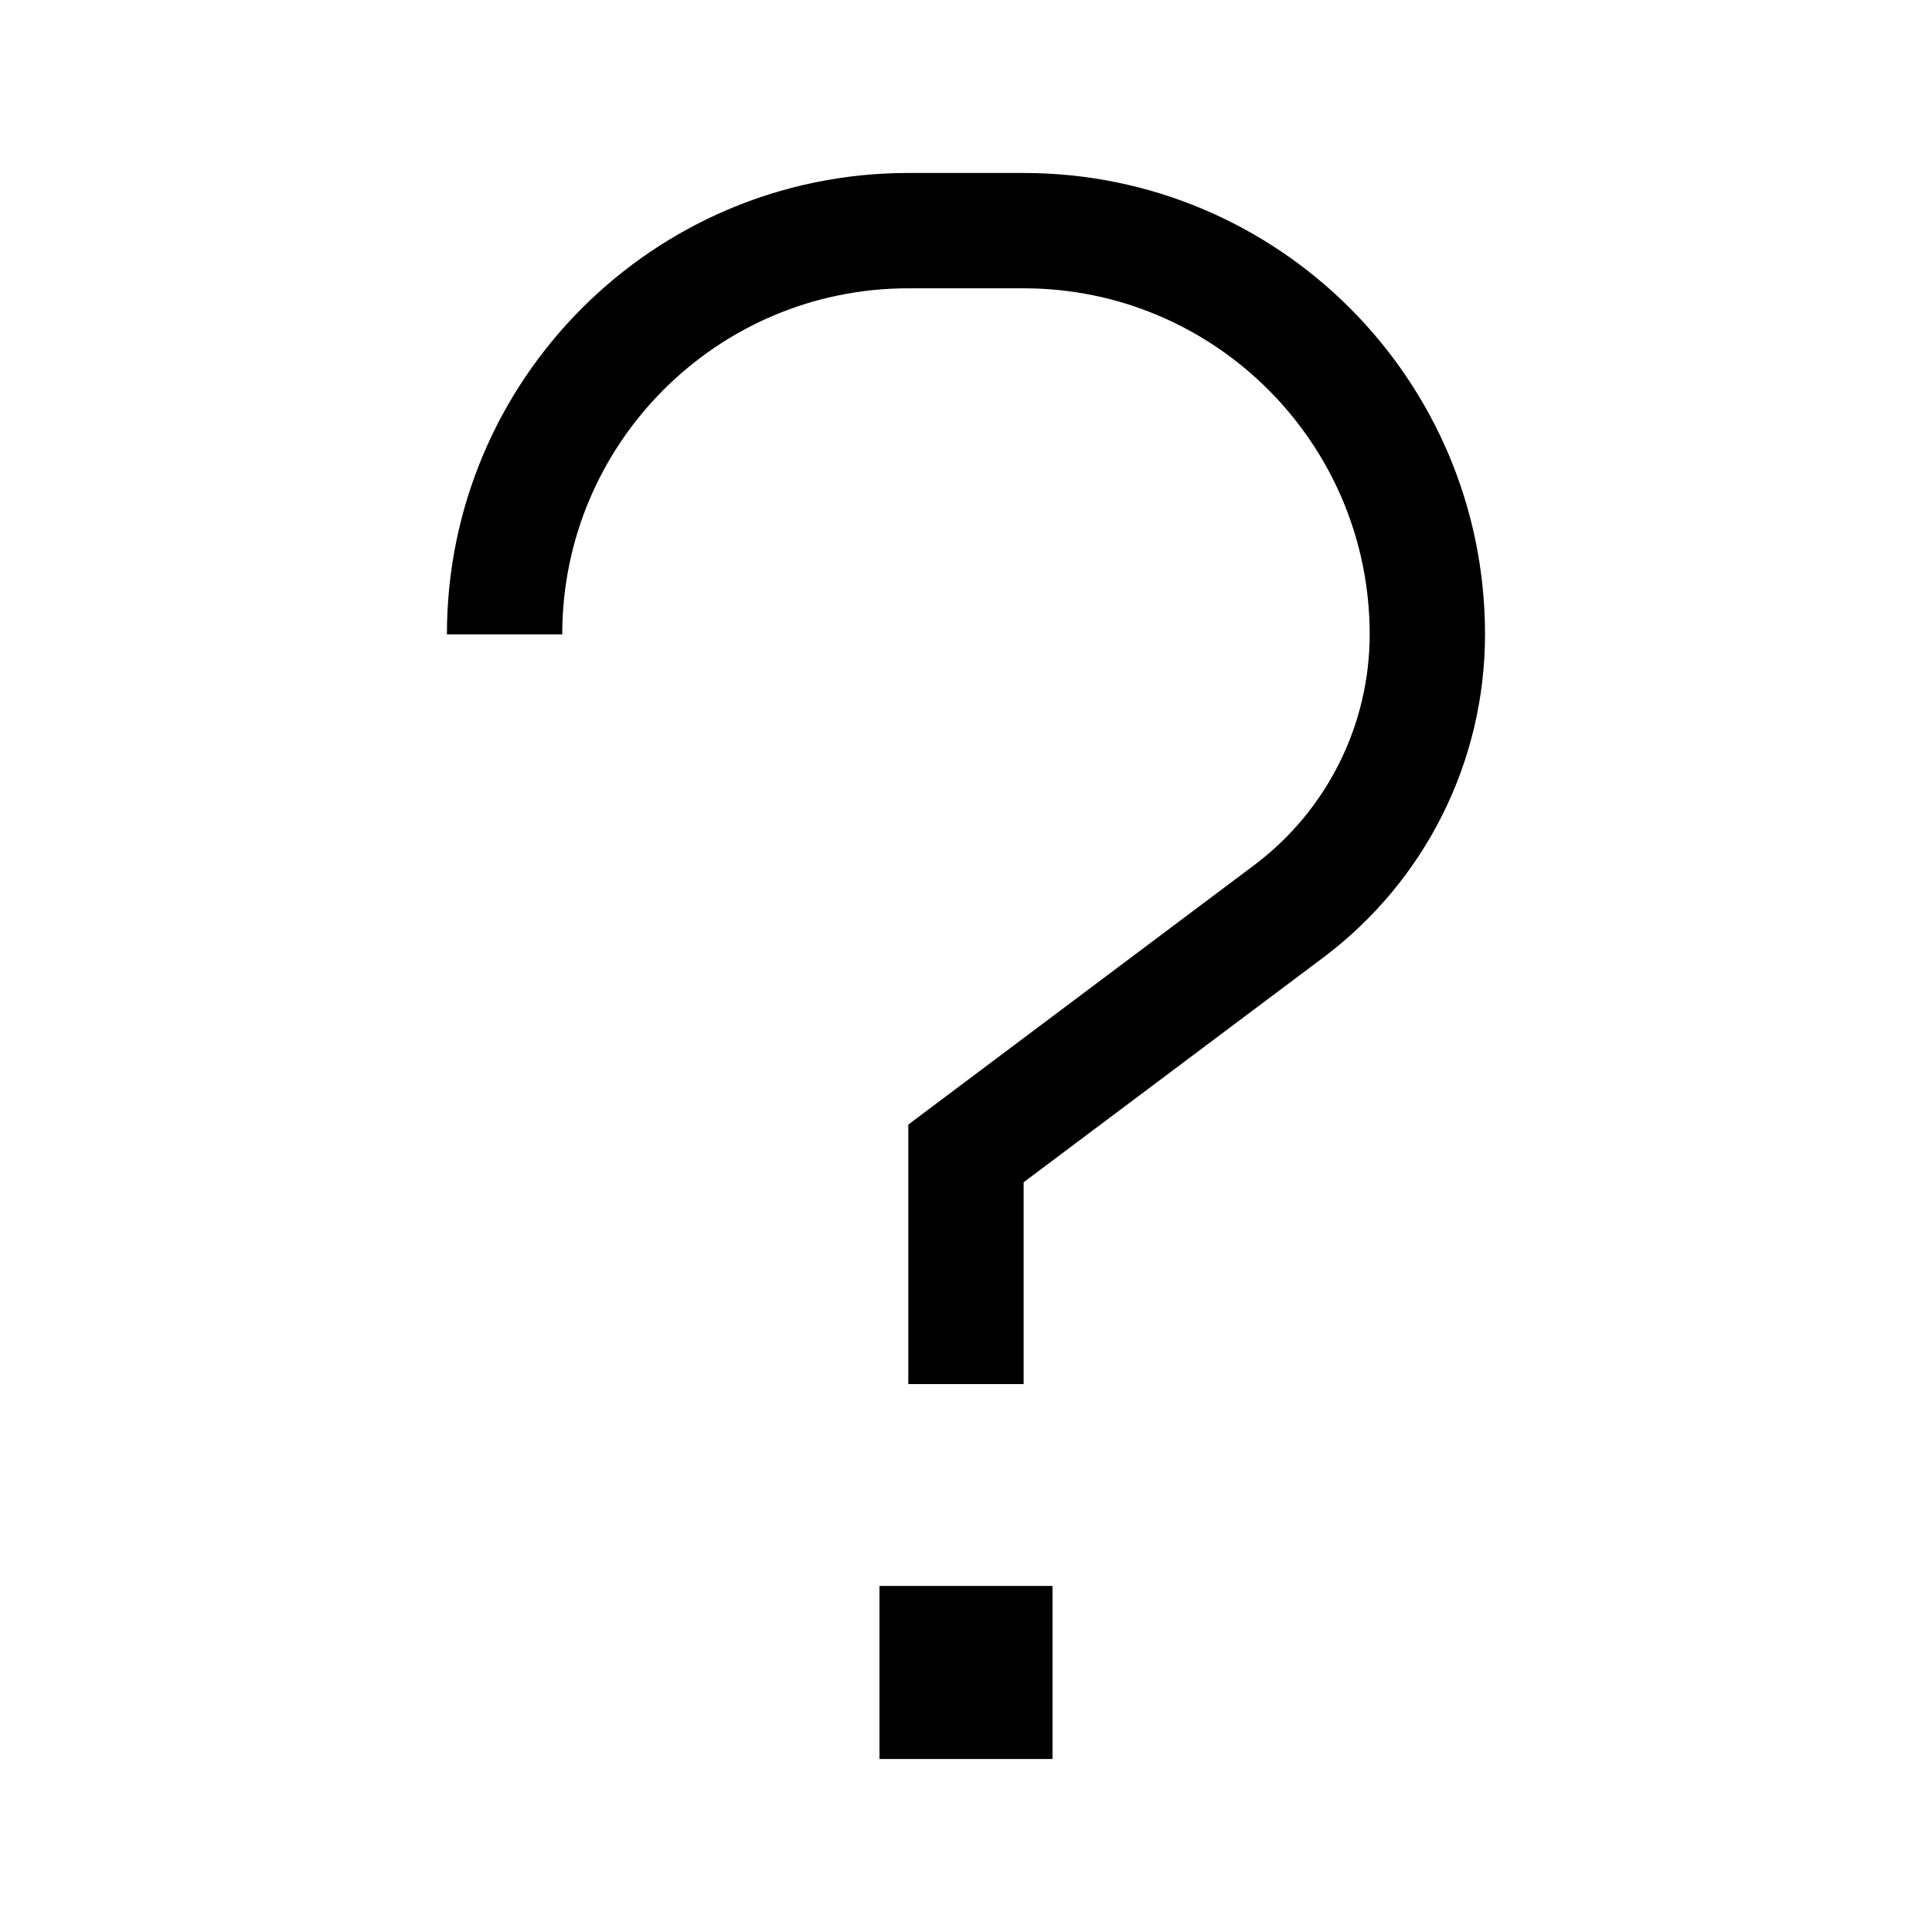 <?xml version="1.0" encoding="UTF-8"?>
<svg id="Layer_1" data-name="Layer 1" xmlns="http://www.w3.org/2000/svg" viewBox="0 0 348.6 348.6">
  <defs>
    <style>
      .cls-1 {
        stroke-width: 0px;
      }
    </style>
  </defs>
  <path class="cls-1" d="m80.64,114.46c0-45.98,37.27-83.25,83.25-83.25h20.81c45.98,0,83.25,37.27,83.25,83.25,0,22.96-10.8,44.49-29.14,58.28l-54.11,40.58v36.42h-20.81v-46.83l4.16-3.12,58.28-43.71c13.07-9.82,20.81-25.24,20.81-41.62,0-34.47-27.97-62.44-62.44-62.44h-20.81c-34.47,0-62.44,27.97-62.44,62.44h-20.81Zm109.27,202.92h-31.22v-31.22h31.22v31.22Z"/>
</svg>